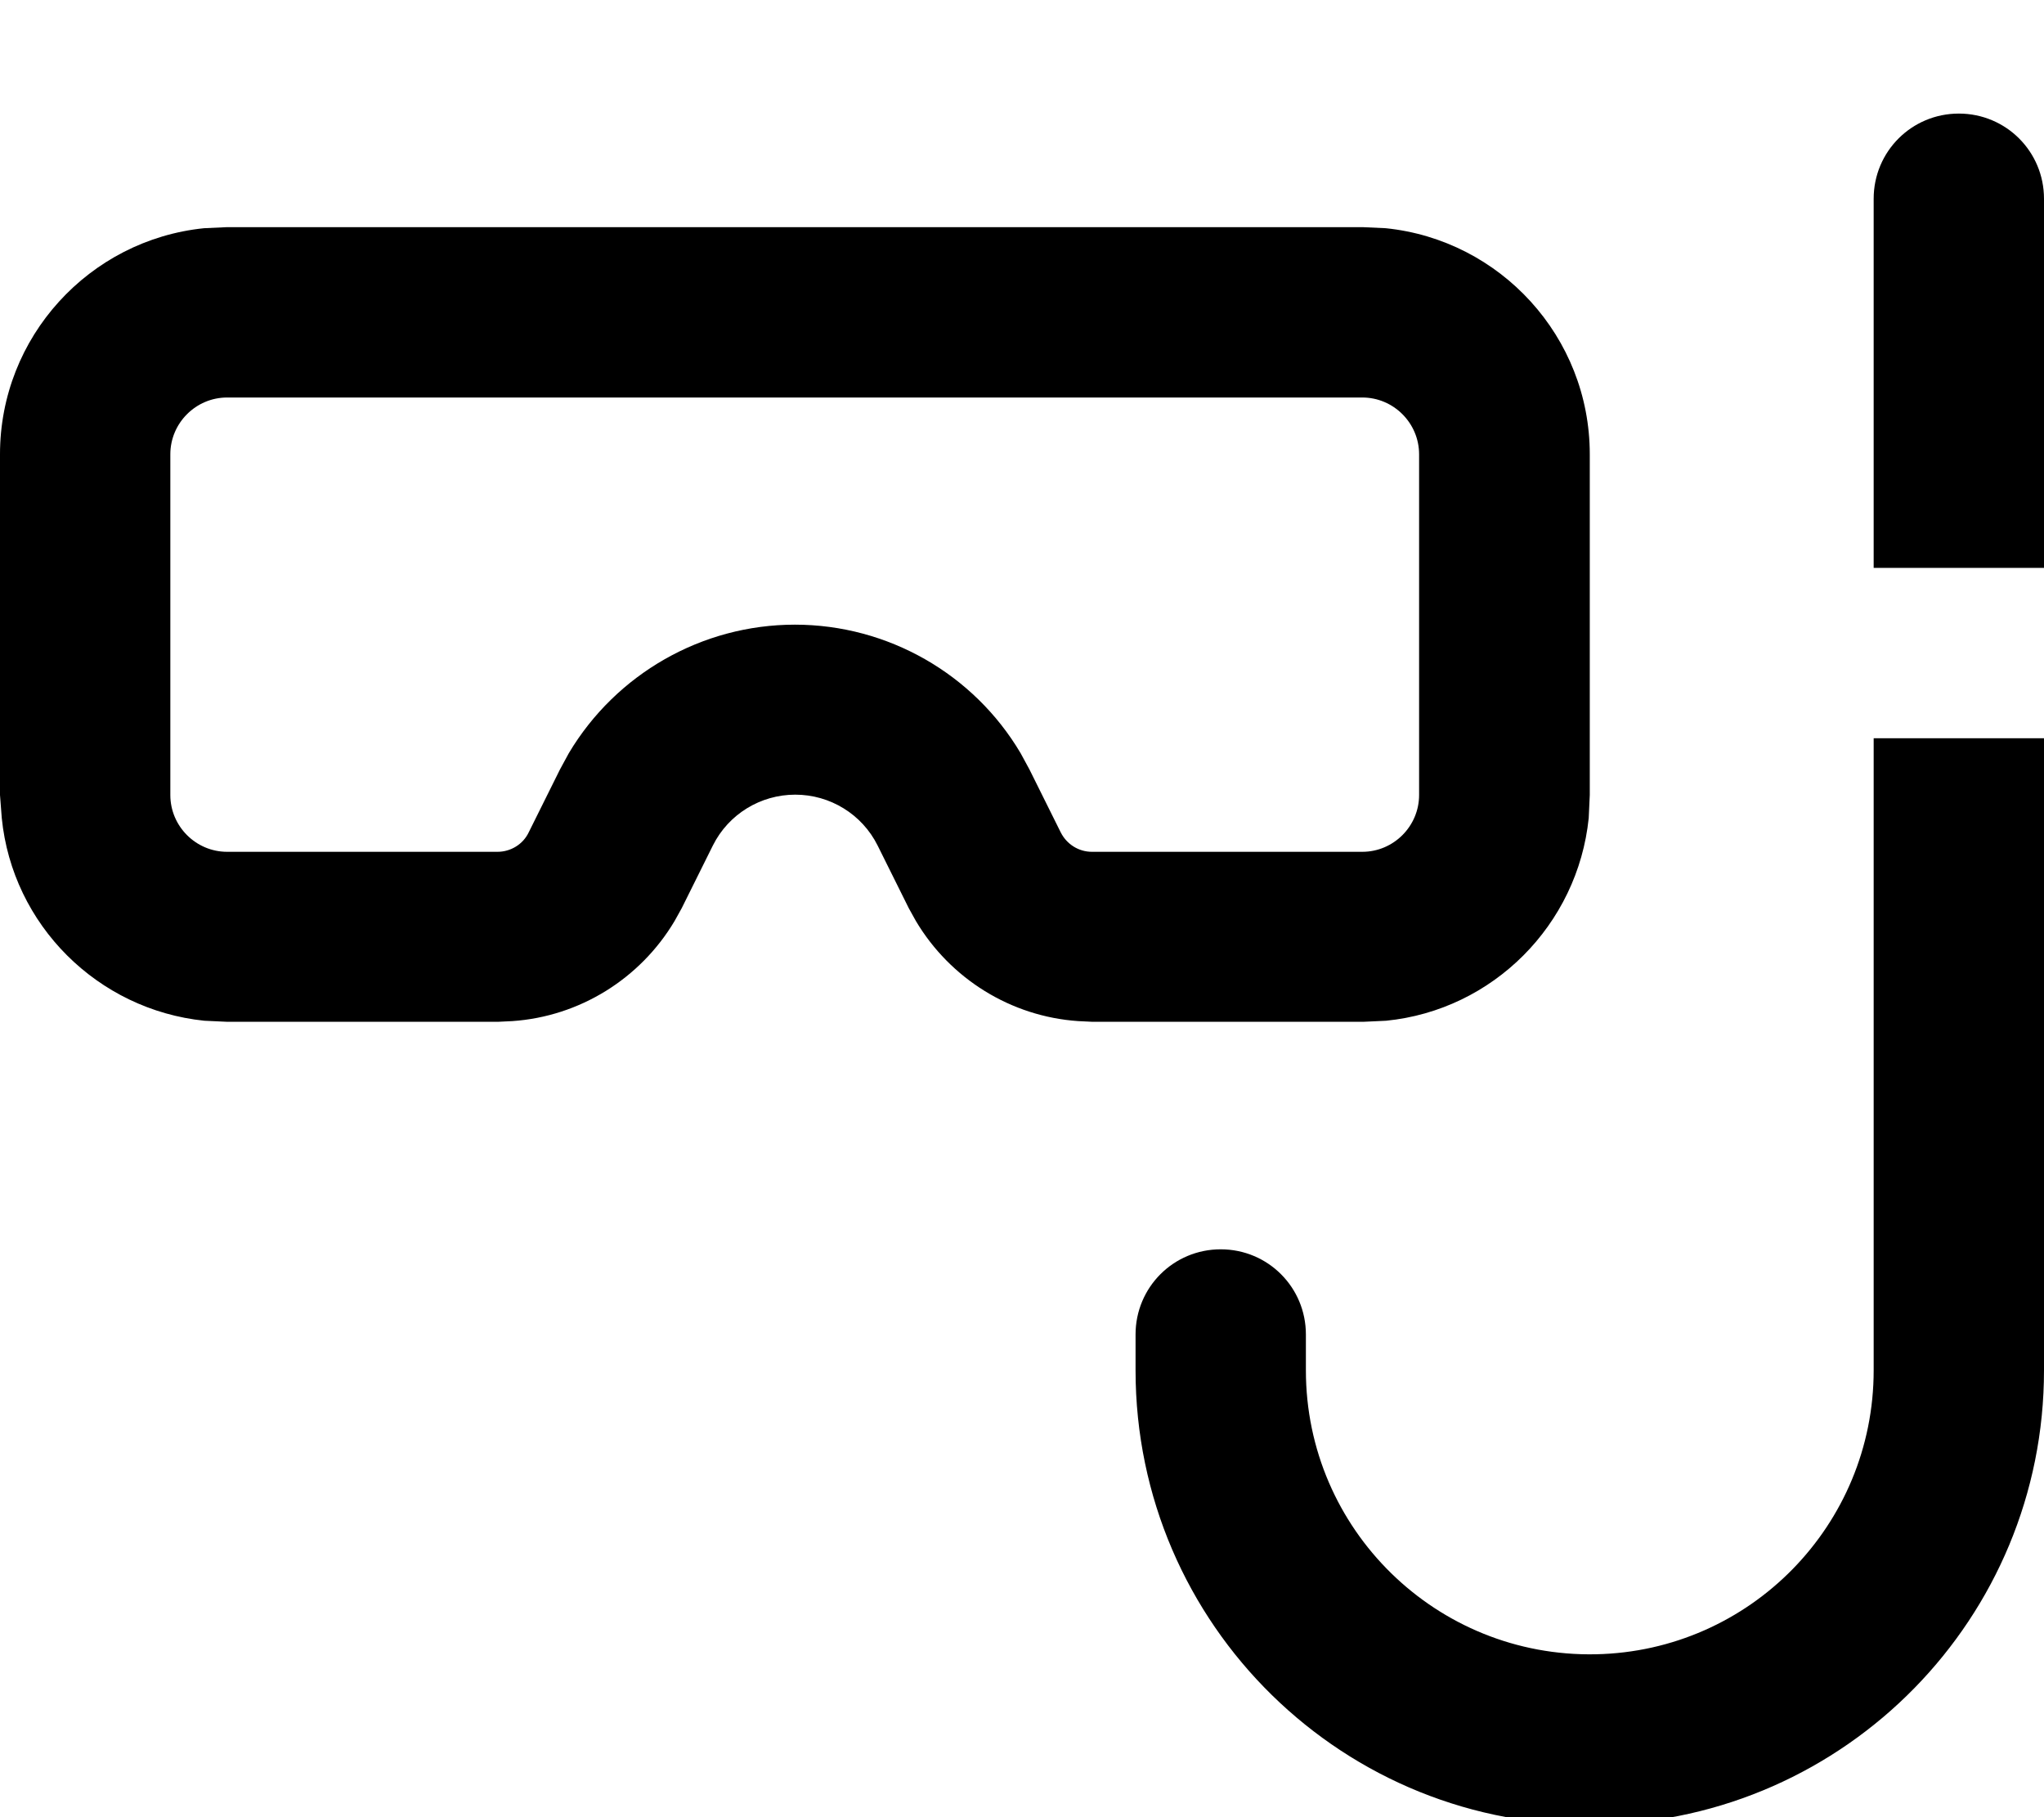 <svg xmlns="http://www.w3.org/2000/svg" viewBox="0 0 576 512"><!--! Font Awesome Pro 7.0.0 by @fontawesome - https://fontawesome.com License - https://fontawesome.com/license (Commercial License) Copyright 2025 Fonticons, Inc. --><path fill="currentColor" d="M576 386.1c0 69.7-55.7 126.5-125.4 128-71.7 1.5-130.6-56.2-130.6-128l0-10.1c0-13.3 10.7-24 24-24s24 10.7 24 24l0 10.1c0 44.8 36.8 80.9 81.7 80 43.5-.9 78.3-36.4 78.3-80l0-178.1 48 0 0 178.1zM390.5 64.3C422.8 67.6 448 94.9 448 128l0 96-.3 6.5c-3.1 30.1-27 54.1-57.1 57.1l-6.5 .3-76.2 0-4.1-.2c-18.9-1.3-36-11.9-45.7-28.2l-2-3.6-8.8-17.7c-4.4-8.8-13.4-14.3-23.2-14.3s-18.8 5.5-23.2 14.3l-8.8 17.7-2 3.6c-9.7 16.3-26.8 26.9-45.7 28.2l-4.1 .2-76.2 0-6.5-.3c-30.1-3.1-54.1-27-57.1-57.1L0 224 0 128C0 94.9 25.2 67.6 57.5 64.3l6.5-.3 320 0 6.5 .3zM64 112c-8.8 0-16 7.2-16 16l0 96c0 8.8 7.2 16 16 16l76.2 0c3.7 0 7.2-2.1 8.8-5.5l8.8-17.7 2.5-4.6C173.6 189.9 197.8 176 224 176s50.4 13.9 63.6 36.2l2.5 4.6 8.8 17.7c1.7 3.4 5.1 5.5 8.8 5.5l76.2 0c8.8 0 16-7.2 16-16l0-96c0-8.8-7.2-16-16-16L64 112zM552 32c13.3 0 24 10.7 24 24l0 104-48 0 0-104c0-13.3 10.7-24 24-24z"/></svg>